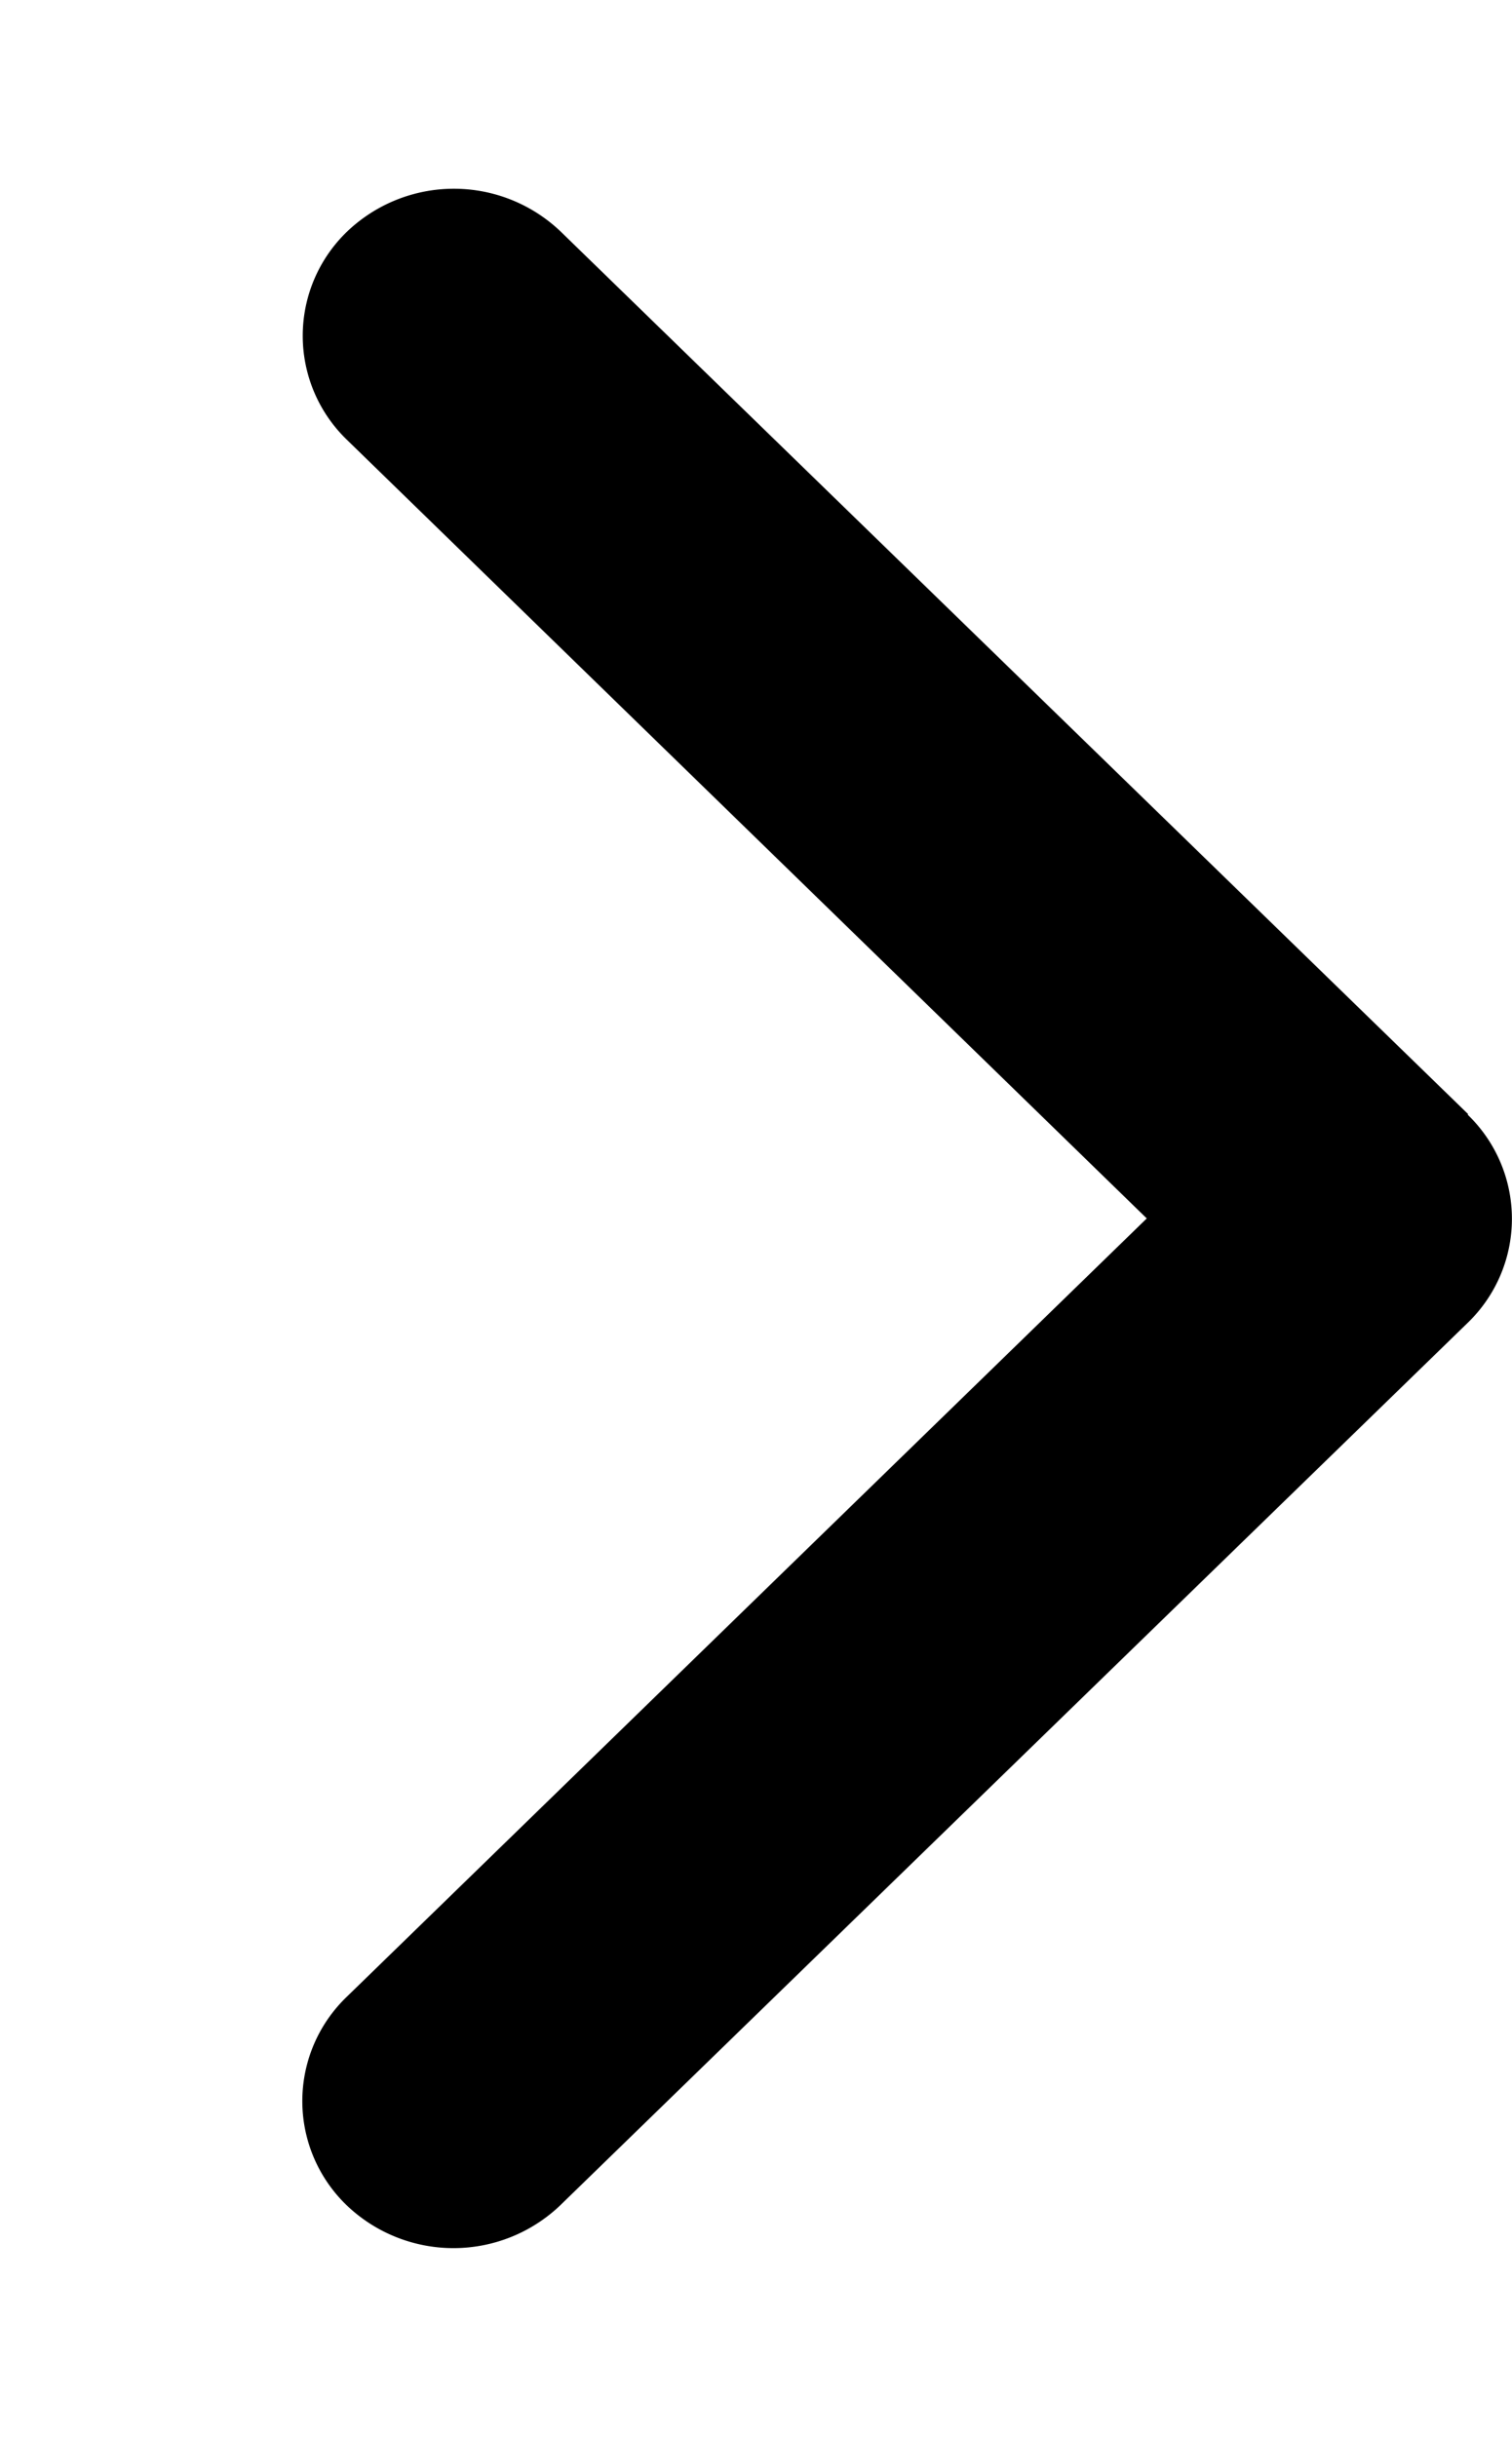 <svg xmlns="http://www.w3.org/2000/svg" width="18" height="29" viewBox="0 0 18 28"><path d="M17.473 12.766a1.72 1.72 0 0 1 0 2.476l-10.801 10.5a1.84 1.84 0 0 1-2.547 0 1.72 1.72 0 0 1 0-2.476L13.652 14 4.13 4.734a1.72 1.72 0 0 1 0-2.476 1.84 1.84 0 0 1 2.547 0l10.8 10.5Zm0 0" style="stroke:none;fill-rule:nonzero;fill:#000;fill-opacity:1"/></svg>